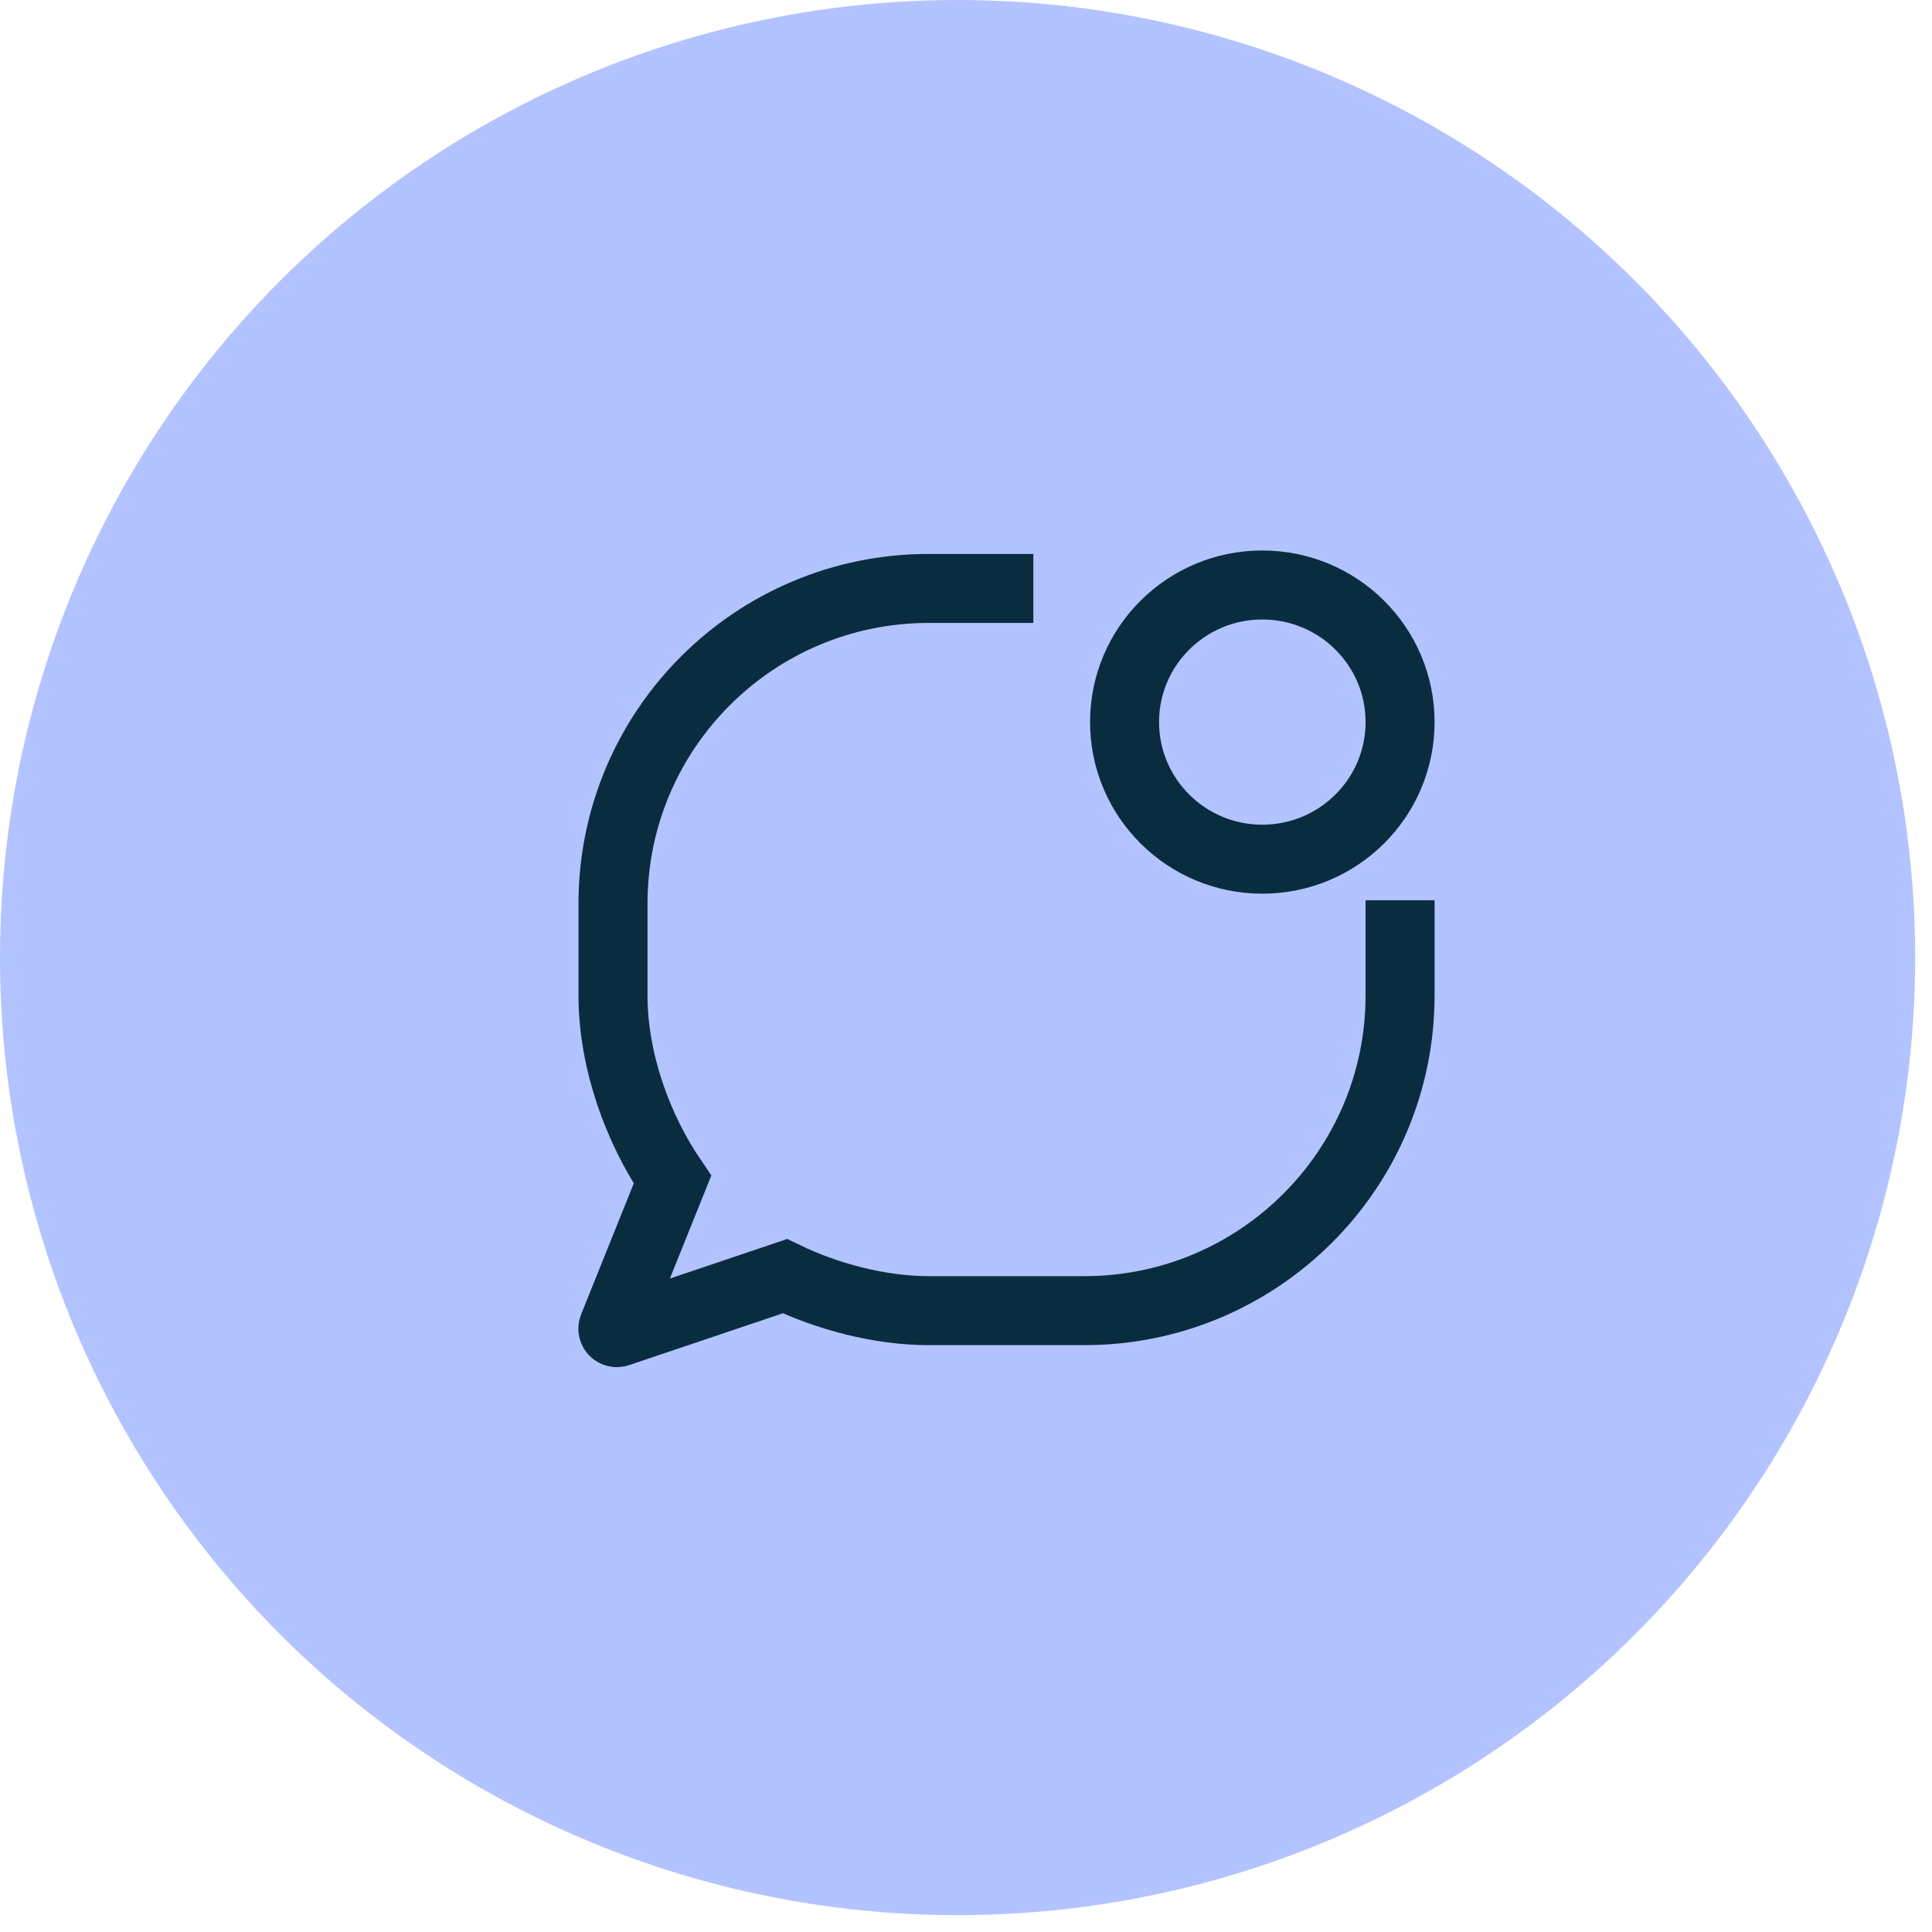 <svg width="28" height="28" viewBox="0 0 28 28" fill="none" xmlns="http://www.w3.org/2000/svg">
<circle cx="13.878" cy="13.878" r="13.878" fill="#B3C3FF"/>
<path d="M20.291 10.465C20.291 11.562 19.397 12.452 18.294 12.452C17.192 12.452 16.298 11.562 16.298 10.465C16.298 9.367 17.192 8.478 18.294 8.478C19.397 8.478 20.291 9.367 20.291 10.465Z" stroke="#092D3F" stroke-linejoin="round"/>
<path d="M20.291 13.047V14.426C20.291 16.949 18.242 18.995 15.715 18.995H13.46C12.744 18.995 11.979 18.787 11.376 18.495L8.957 19.311C8.911 19.326 8.867 19.28 8.886 19.235L9.746 17.096C9.246 16.363 8.884 15.379 8.884 14.426V13.098C8.884 10.574 10.933 8.528 13.46 8.528H14.976" stroke="#092D3F"/>
</svg>
